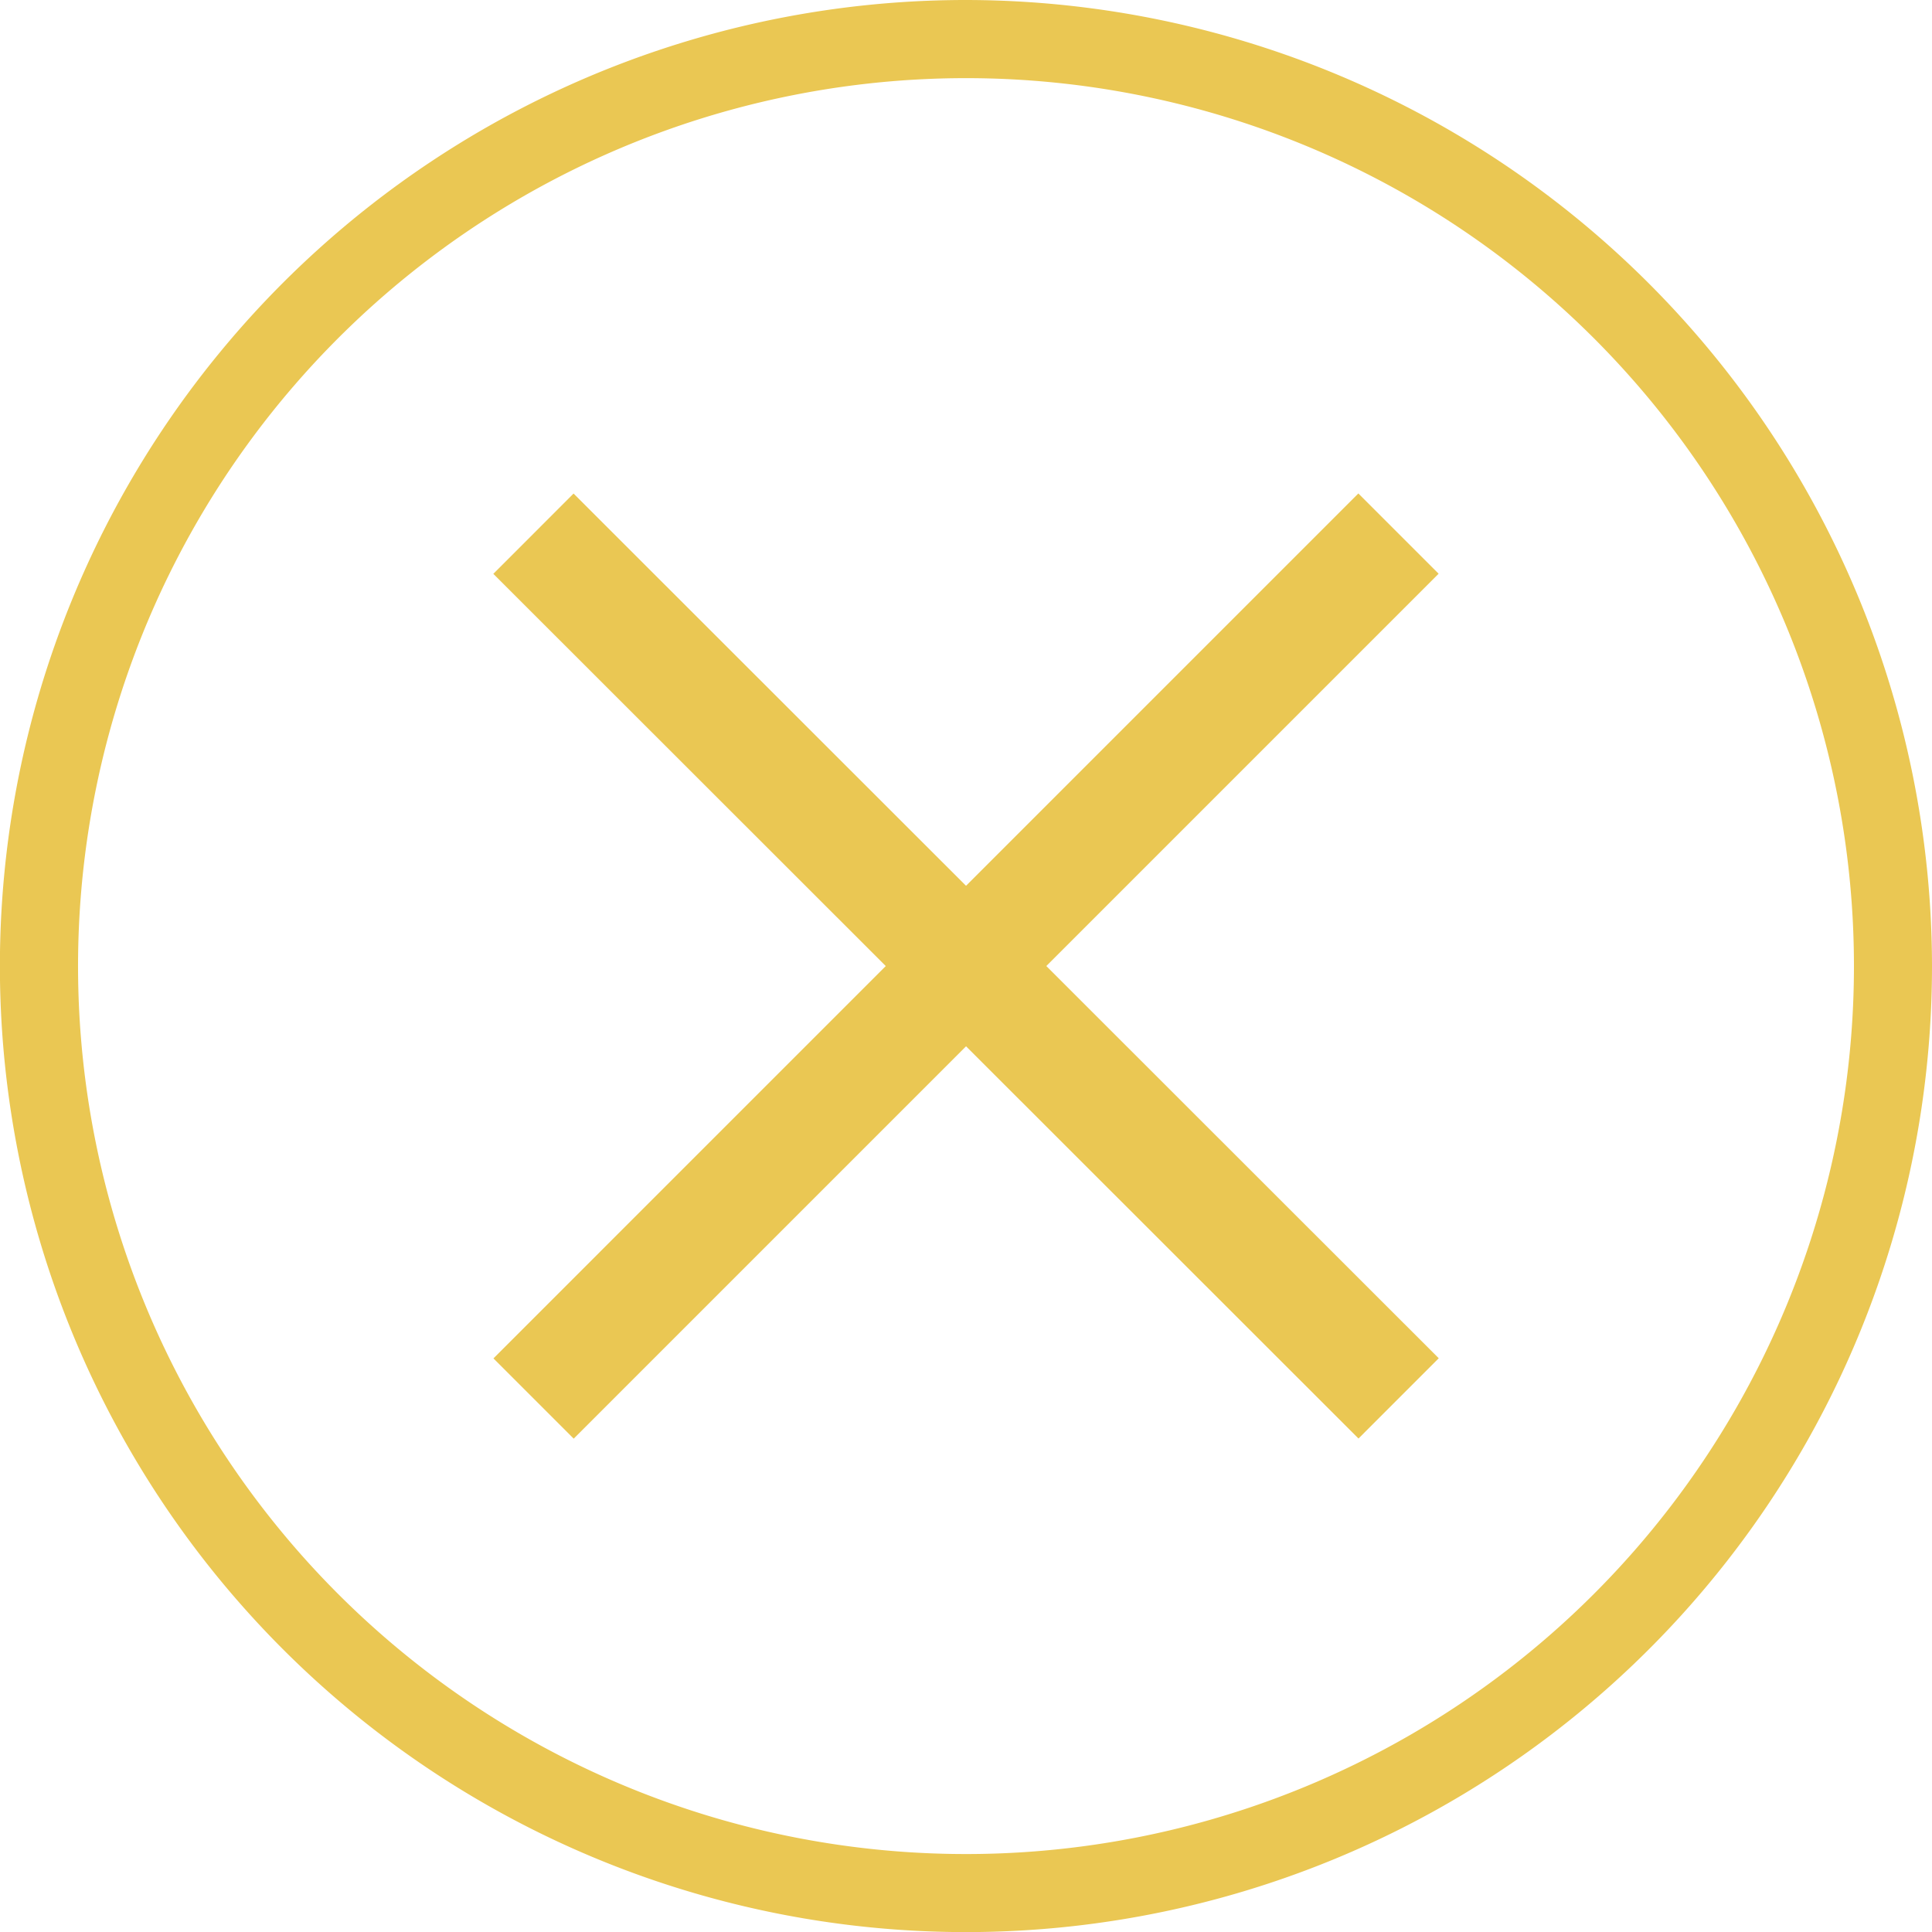 <svg id="Ebene_1" data-name="Ebene 1" xmlns="http://www.w3.org/2000/svg" width="40" height="40.003" viewBox="0 0 40 40.003"><defs><style>.cls-1{fill:#eac753;}</style></defs><rect class="cls-1" x="18.825" y="7.339" width="2.35" height="25.325" transform="translate(48.286 19.994) rotate(134.984)"/><rect class="cls-1" x="7.338" y="18.826" width="25.325" height="2.35" transform="translate(48.286 20.001) rotate(134.999)"/><path class="cls-1" d="M20,0A20.001,20.001,0,1,0,40,20.003,20.025,20.025,0,0,0,20,0Zm0,38.386A18.384,18.384,0,1,1,38.384,20.002,18.384,18.384,0,0,1,20,38.386Z"/></svg>